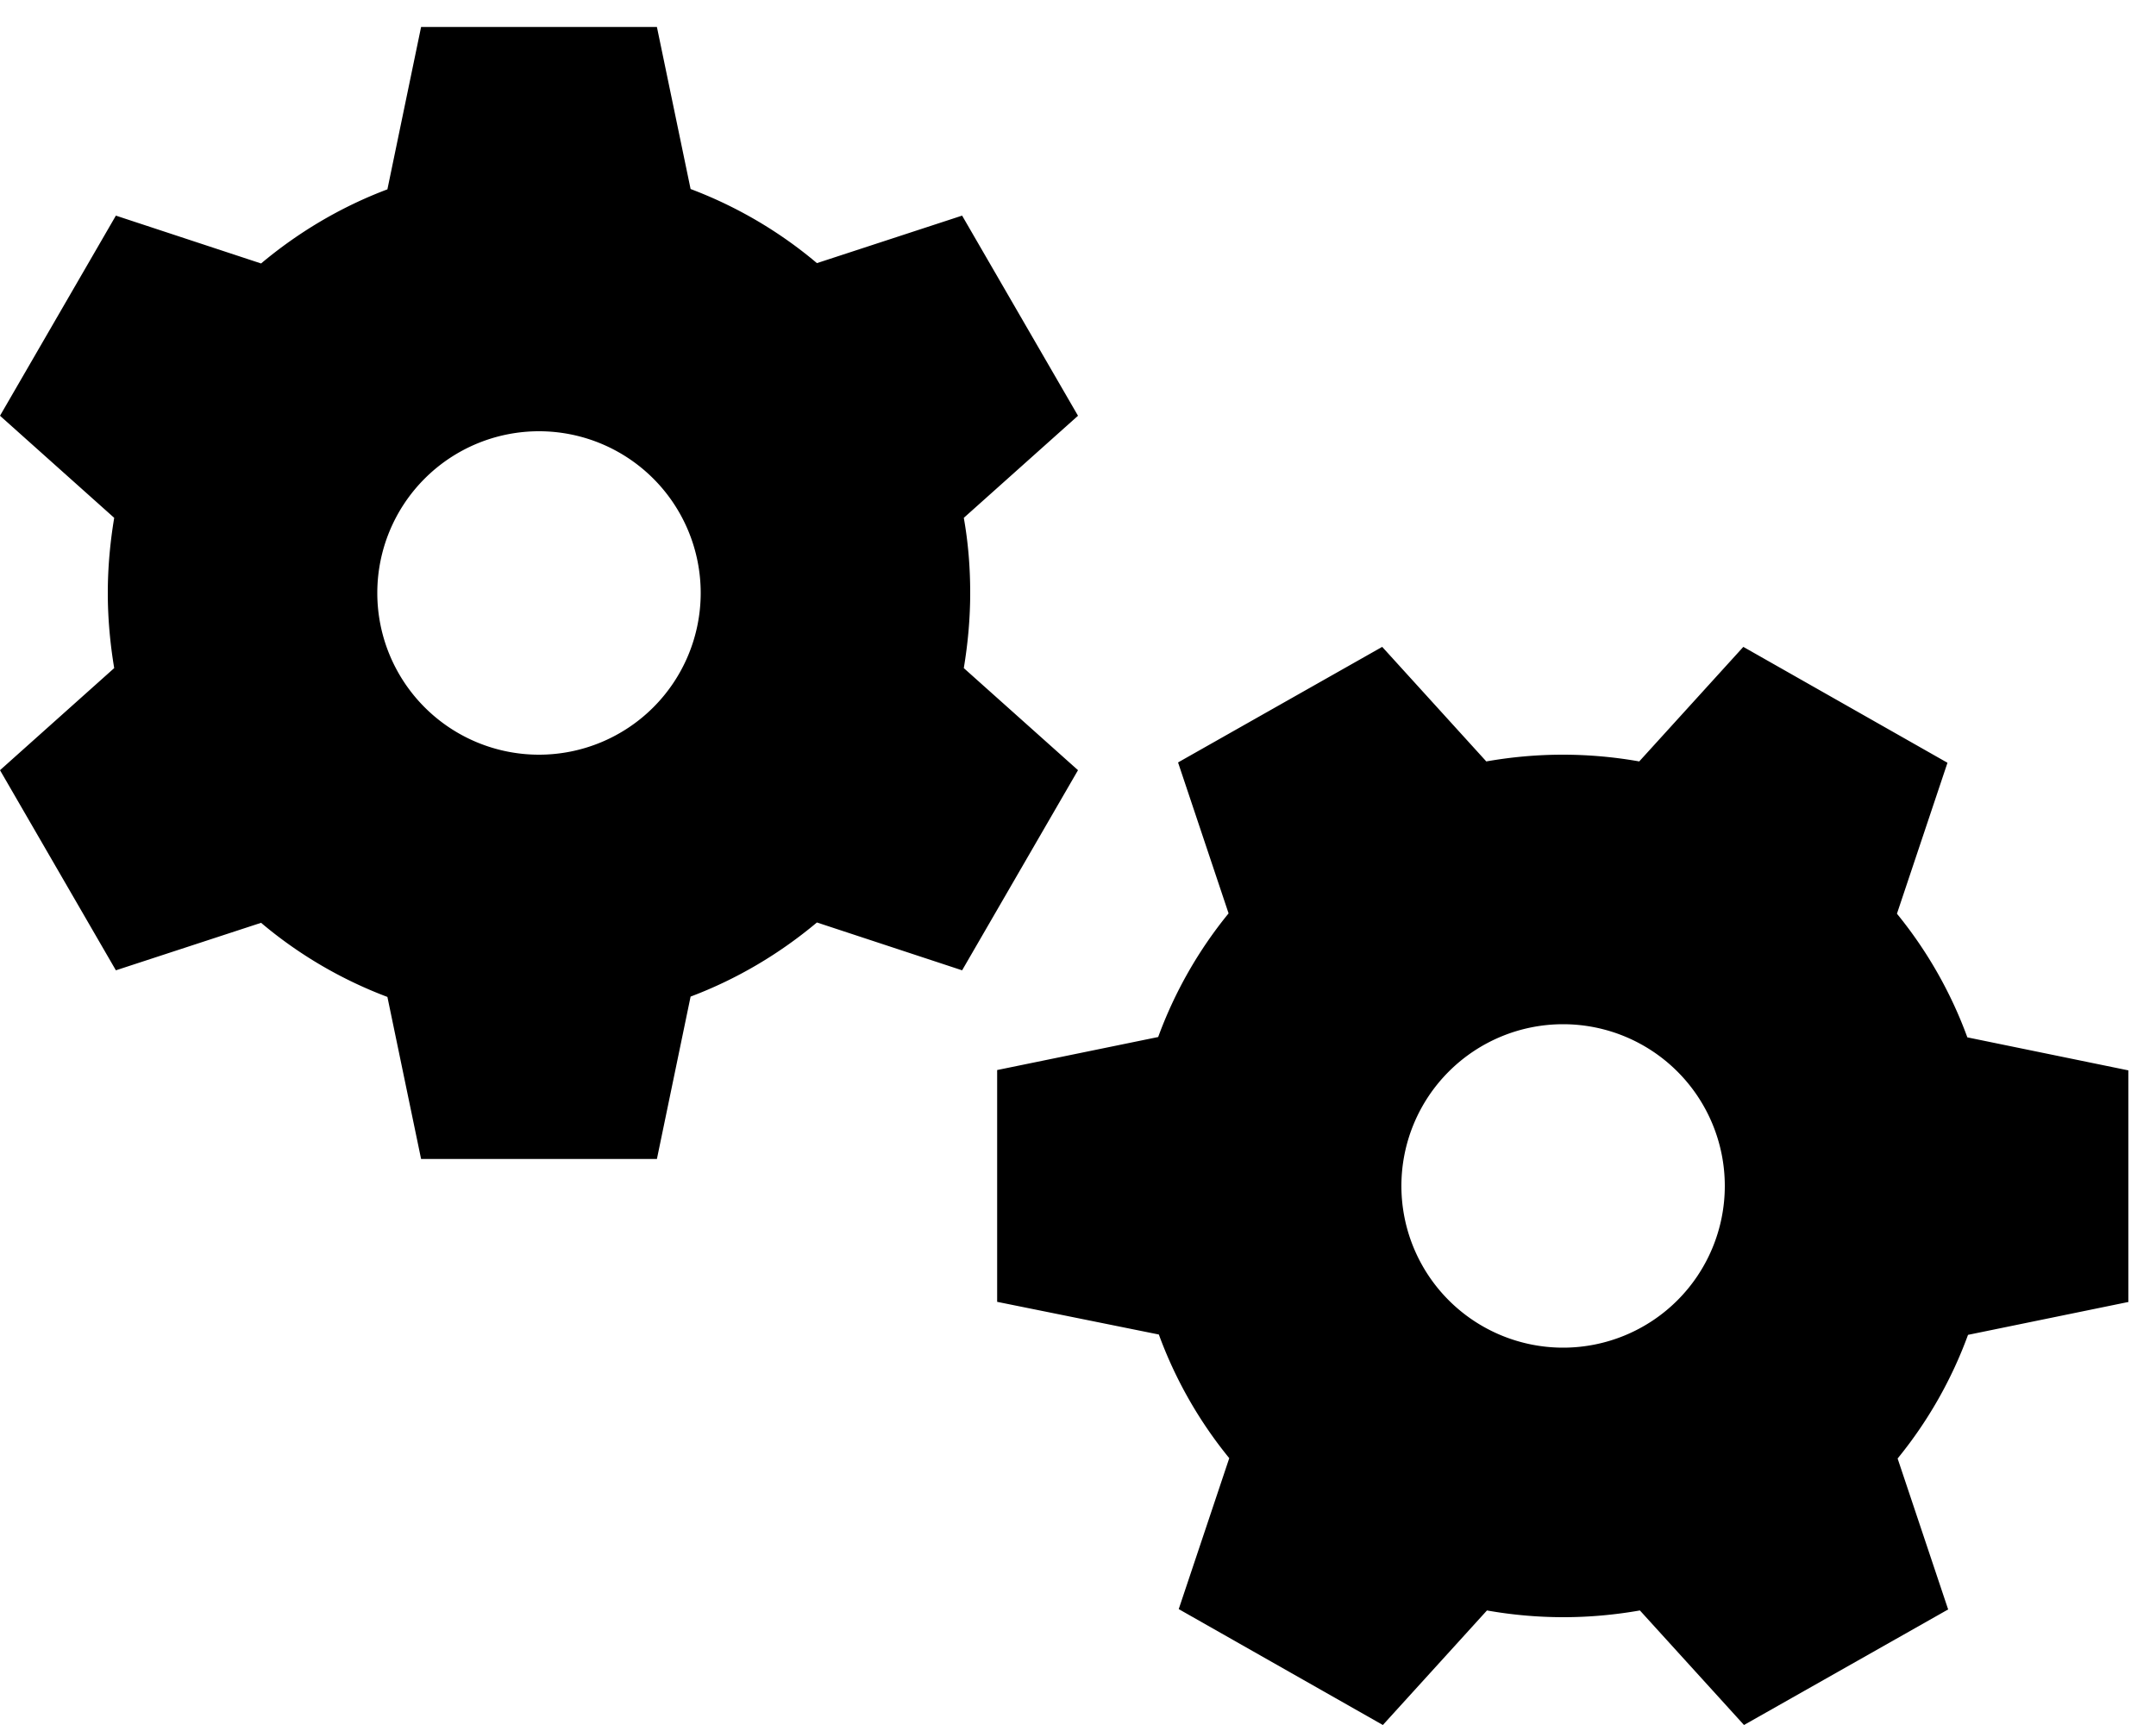 <svg xmlns="http://www.w3.org/2000/svg" viewBox="0 0 640 512"><!--! Font Awesome Pro 6.4.0 by @fontawesome - https://fontawesome.com License - https://fontawesome.com/license (Commercial License) Copyright 2023 Fonticons, Inc. --><path fill="#000000b0" d="M125 8h70l10 48.1c13.8 5.2 26.5 12.7 37.5 22L285.6 64 320 123.4l-33.9 30.3c1.3 7.3 1.9 14.7 1.9 22.3s-.7 15.1-1.9 22.3L320 228.6 285.6 288l-43.1-14.2c-11.1 9.3-23.7 16.8-37.5 22L195 344H125l-10-48.1c-13.8-5.2-26.5-12.7-37.5-22L34.4 288 0 228.6l33.9-30.3C32.7 191.1 32 183.6 32 176s.7-15.1 1.9-22.3L0 123.4 34.4 64 77.5 78.2c11.1-9.3 23.7-16.8 37.5-22L125 8zm83 168a48 48 0 1 0 -96 0 48 48 0 1 0 96 0zM632 386.4l-47.8 9.8c-4.9 13.4-12 25.8-20.9 36.7l15 44.8L517.7 512l-30.9-34c-7.4 1.3-15 2-22.7 2s-15.4-.7-22.7-2l-30.9 34-60.6-34.4 15-44.8c-8.9-10.9-16-23.3-20.9-36.7L296 386.4V317.6l47.8-9.8c4.9-13.4 12-25.8 20.9-36.7l-15-44.8L410.3 192l30.9 34c7.4-1.3 15-2 22.7-2s15.4 .7 22.7 2l30.9-34 60.6 34.4-15 44.8c8.9 10.9 16 23.3 20.9 36.7l47.8 9.8v68.7zM464 400a48 48 0 1 0 0-96 48 48 0 1 0 0 96z"/></svg>